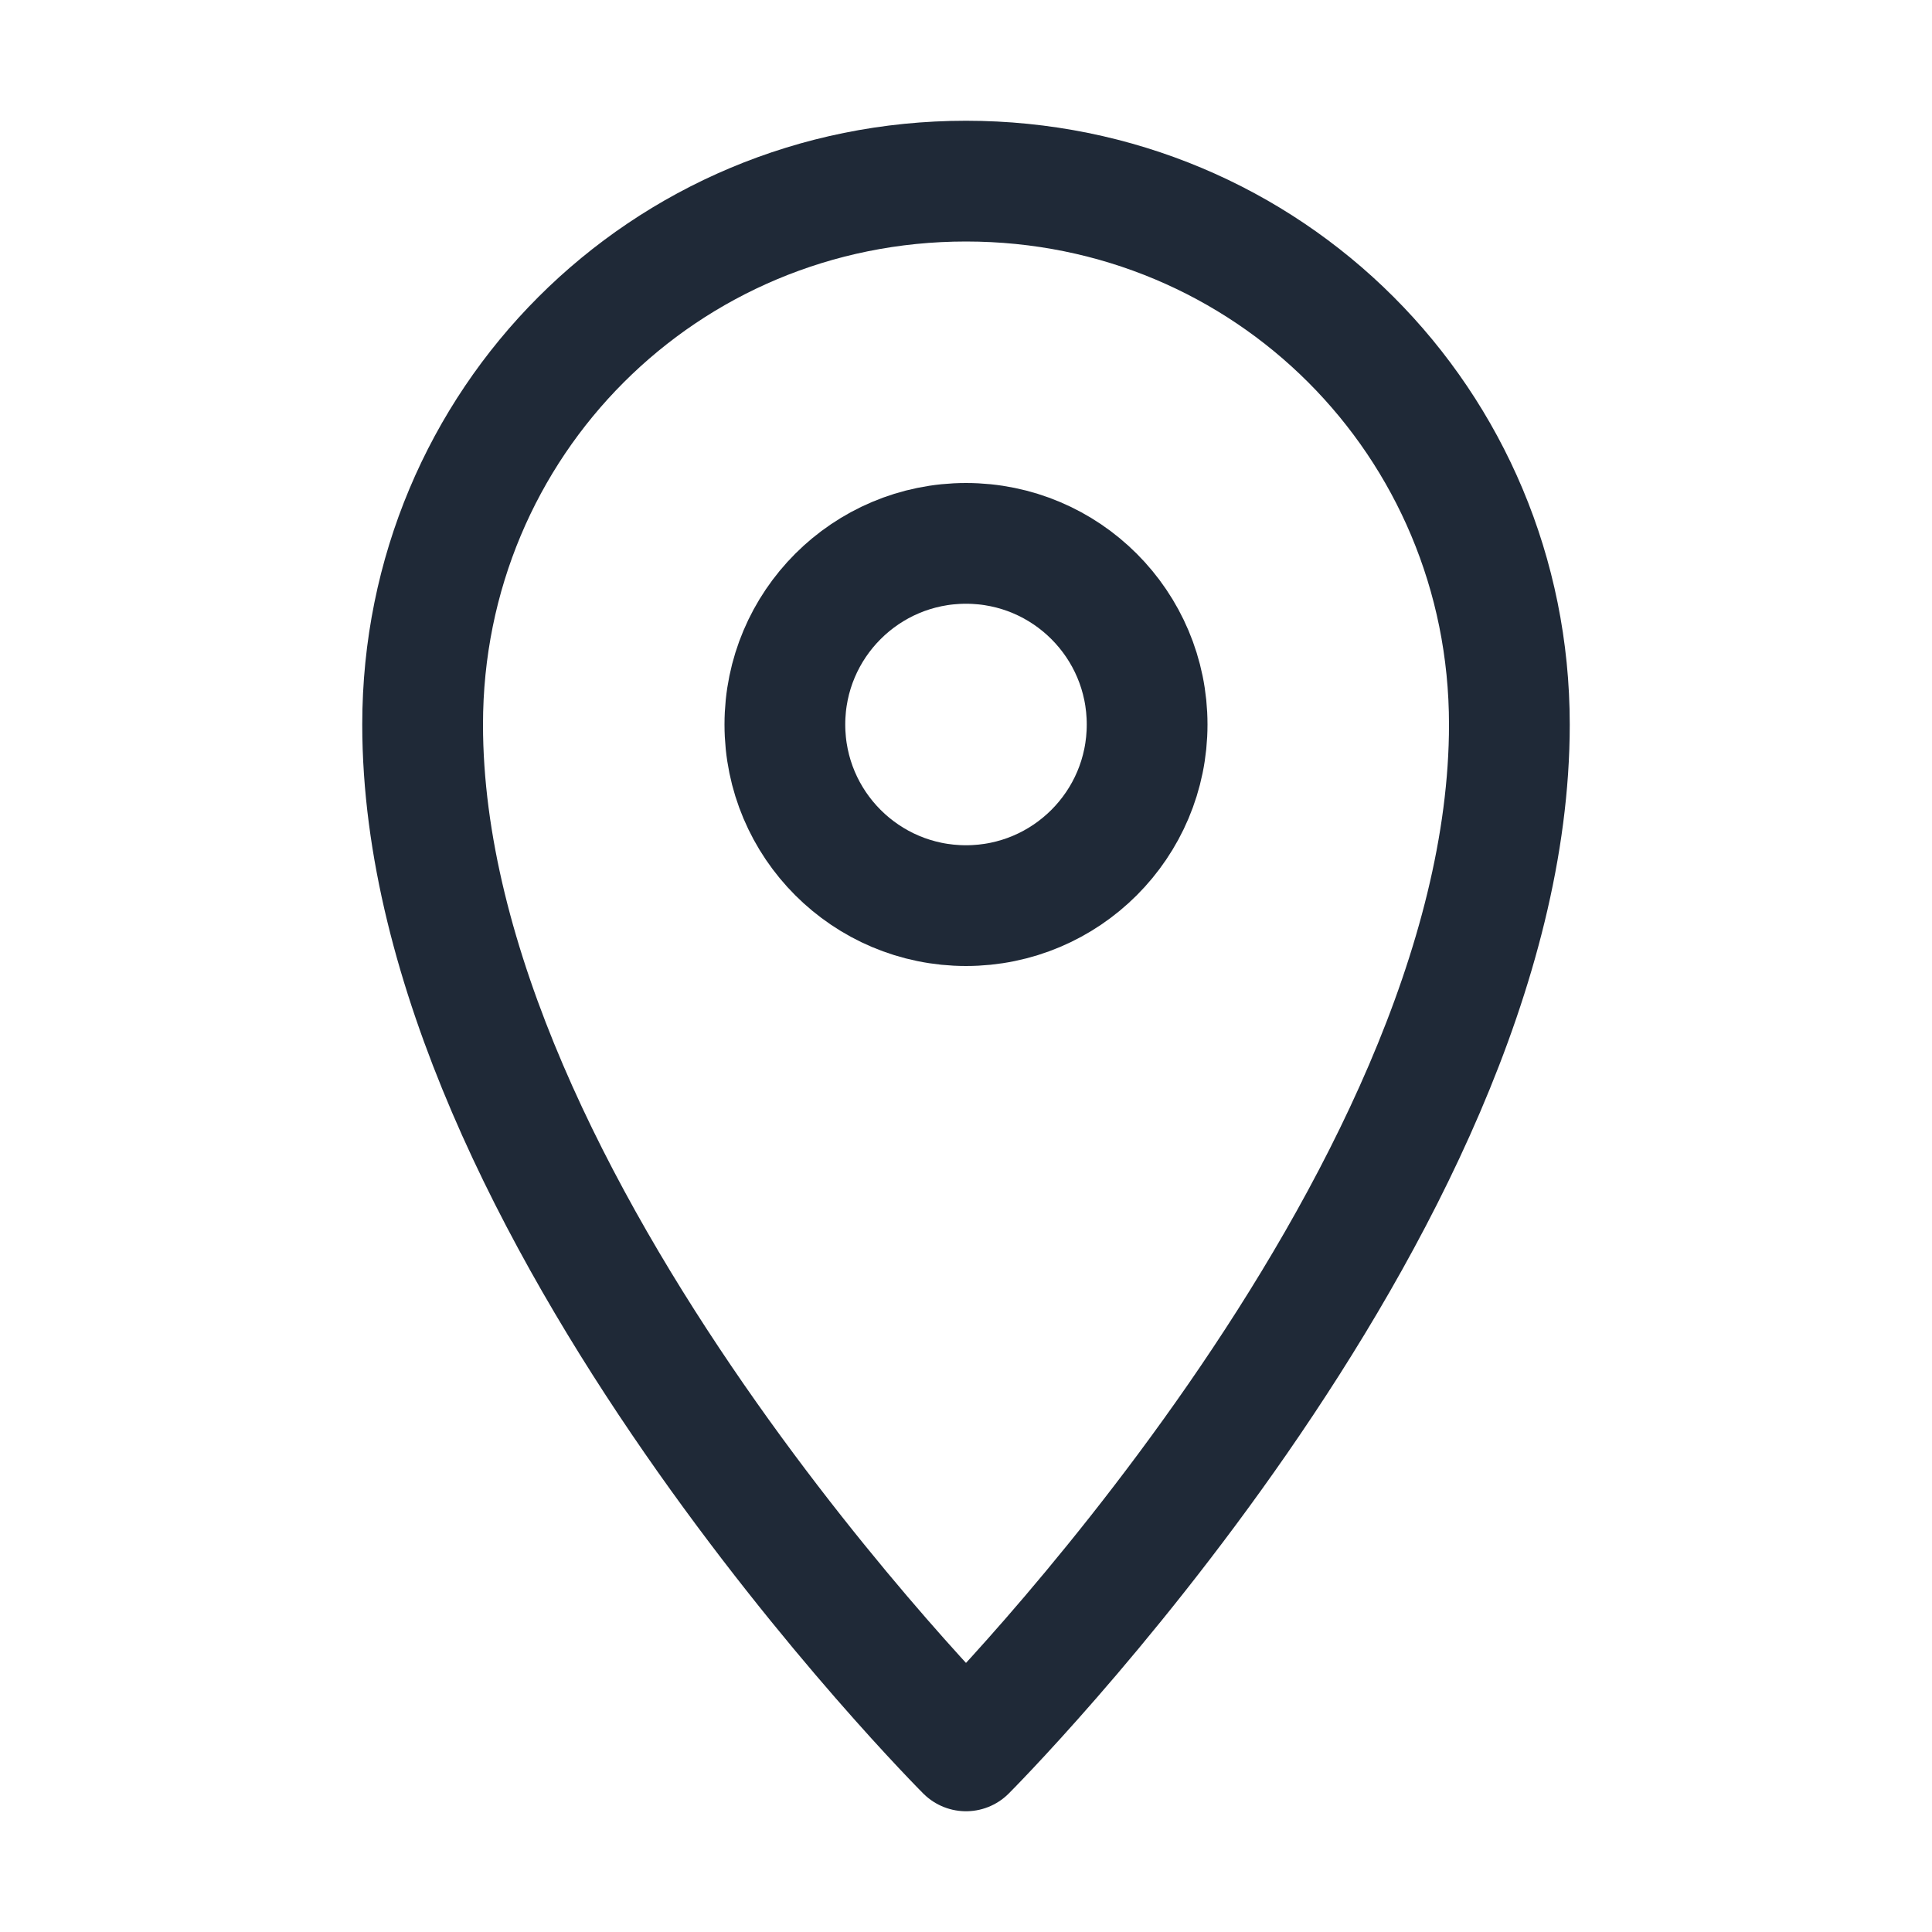 <?xml version="1.0" encoding="UTF-8"?>
<svg xmlns="http://www.w3.org/2000/svg" width="32" height="32" viewBox="0 0 32 32" stroke="#1F2937" fill="none" stroke-width="2" stroke-linecap="round" stroke-linejoin="round"><path d="M16 3c-5 0-9 4-9 9 0 8 9 17 9 17s9-9 9-17c0-5-4-9-9-9z"/><circle cx="16" cy="12" r="3"/></svg>